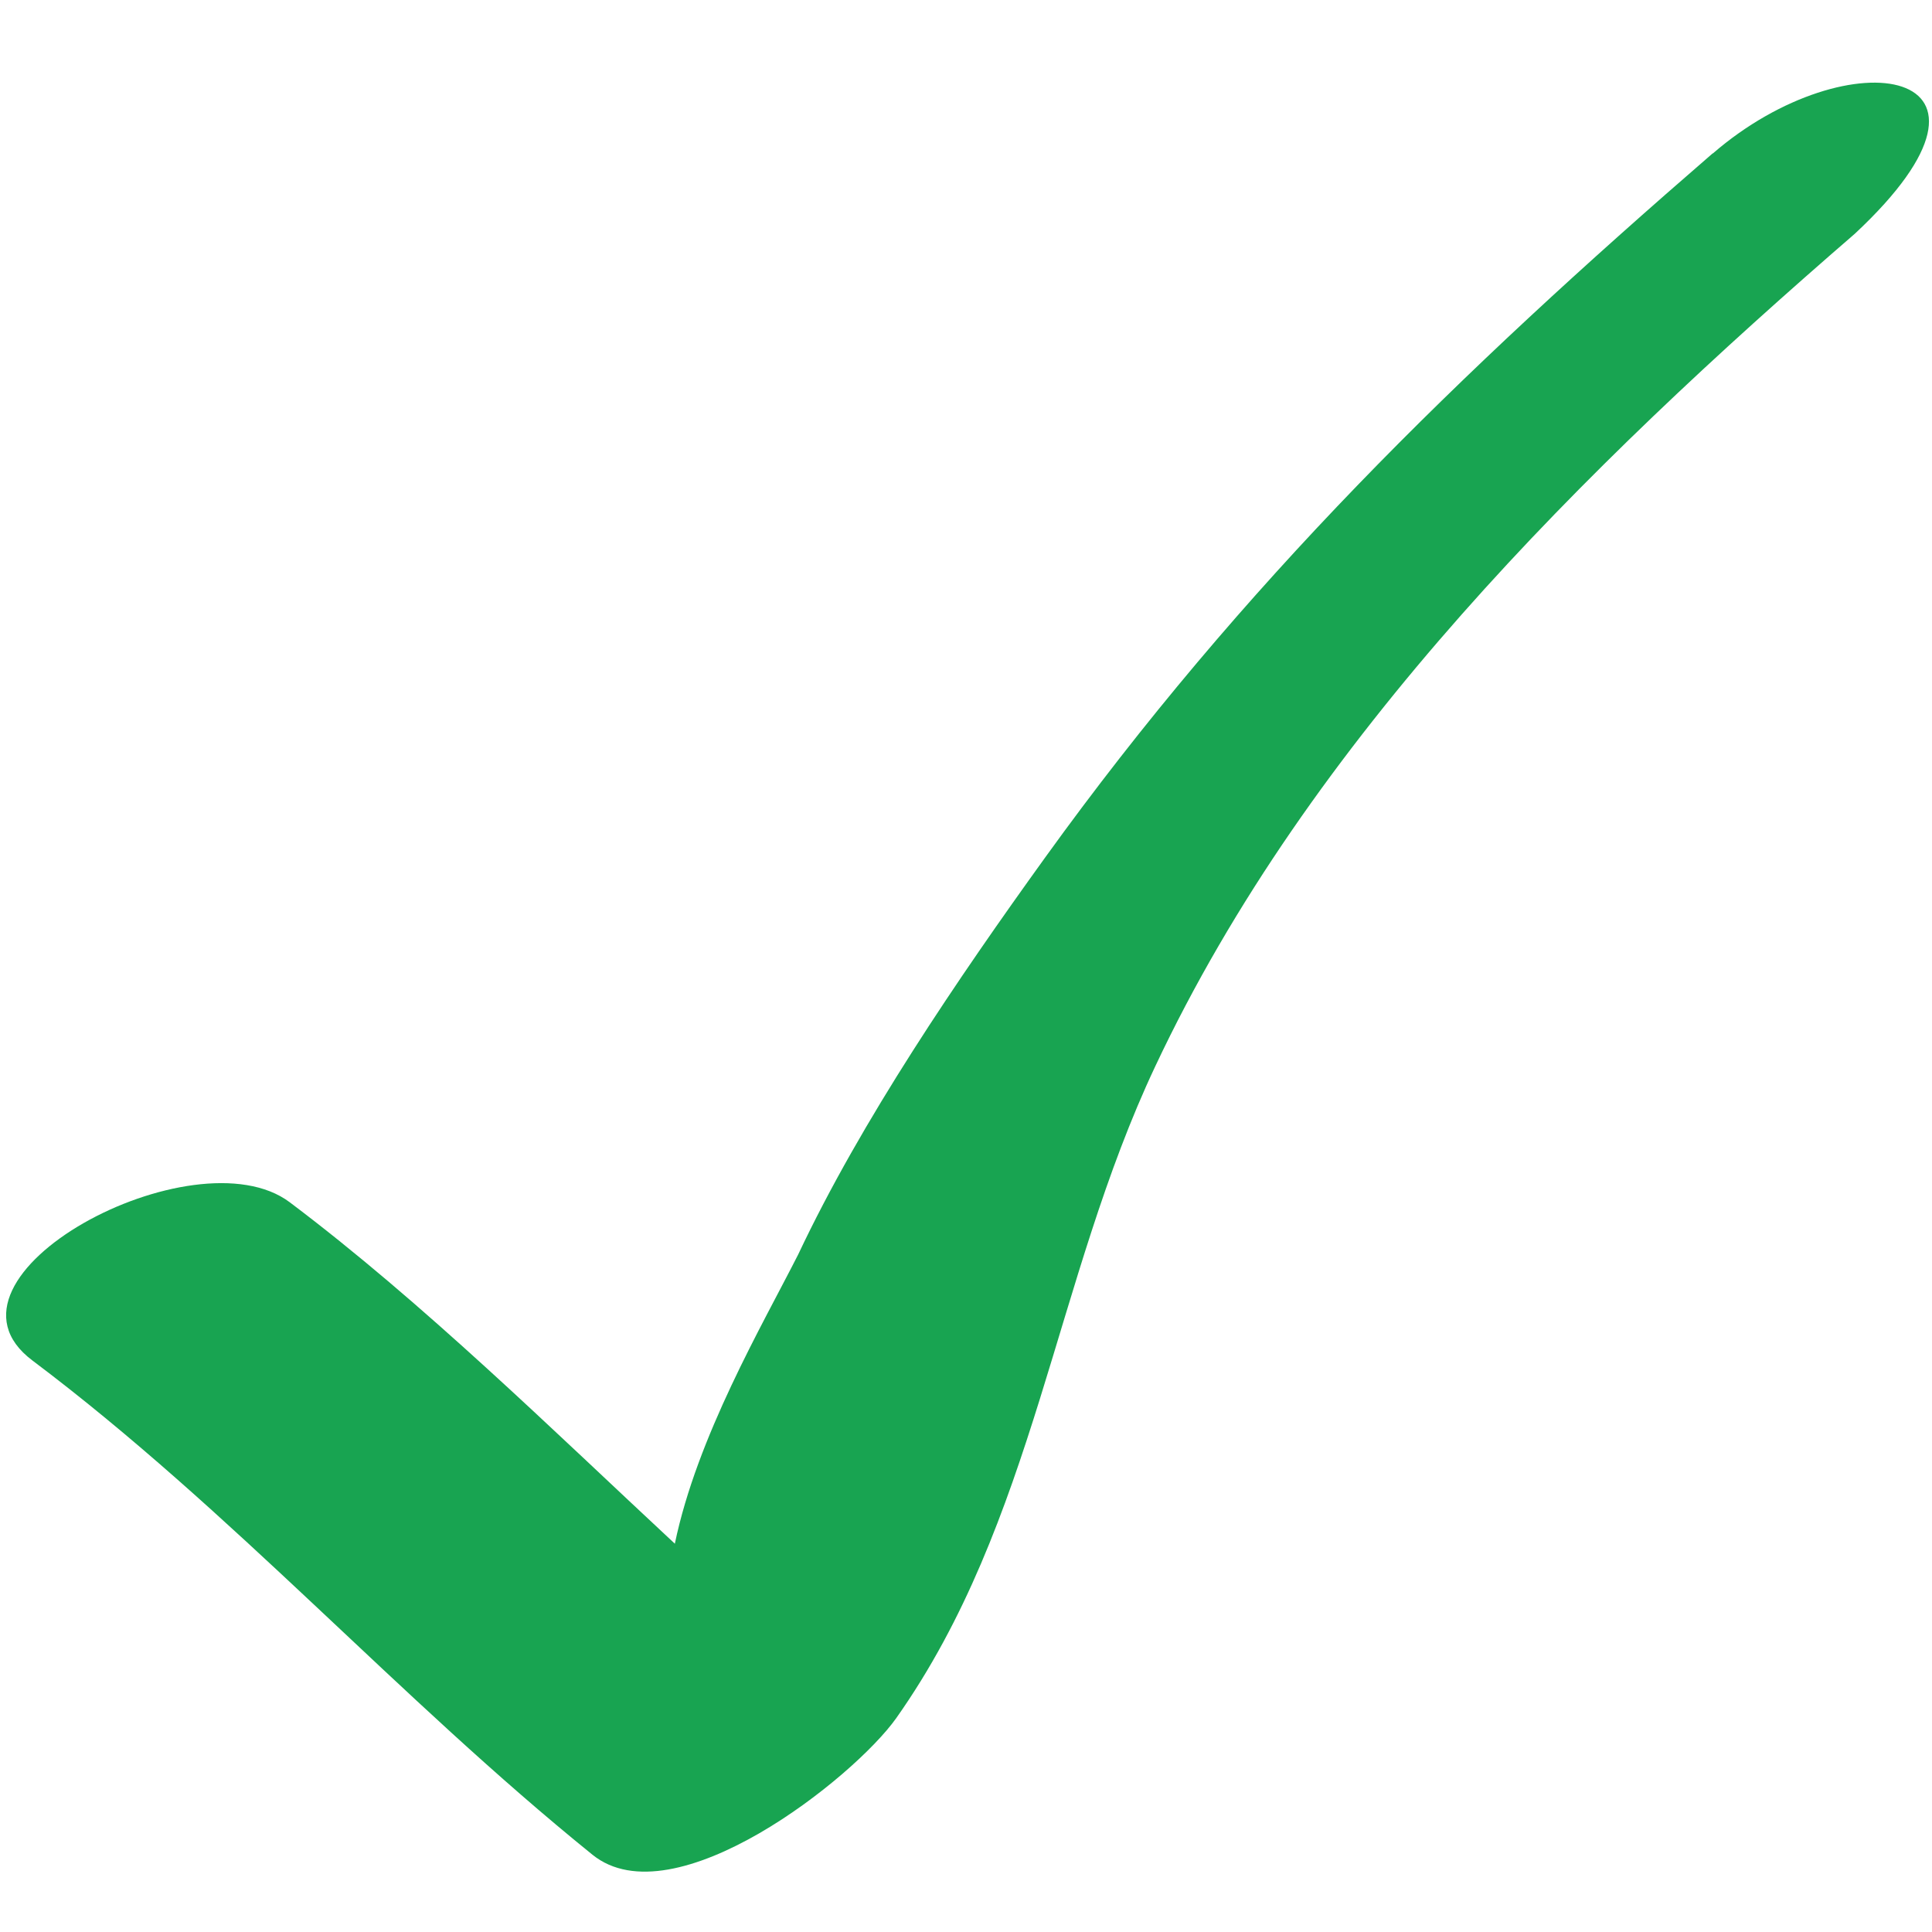 <?xml version="1.0" encoding="UTF-8"?> <svg xmlns="http://www.w3.org/2000/svg" width="50" height="50" viewBox="0 0 50 50" fill="none"> <path d="M44.323 3.97C37.732 9.674 32.155 15.105 27.05 22.19C24.798 25.315 22.294 28.993 20.657 32.466C19.723 34.307 18.039 37.184 17.465 39.951C14.324 37.029 10.95 33.712 7.499 31.115C5.039 29.264 -2.047 33.038 0.837 35.208C6.007 39.096 10.306 43.939 15.334 48.001C17.437 49.698 22.098 46.013 23.194 44.466C26.789 39.373 27.28 33.146 29.901 27.59C33.901 19.092 40.997 12.112 48.002 6.05C52.644 1.721 47.85 0.923 44.33 3.97" fill="#18A451"></path> </svg> 